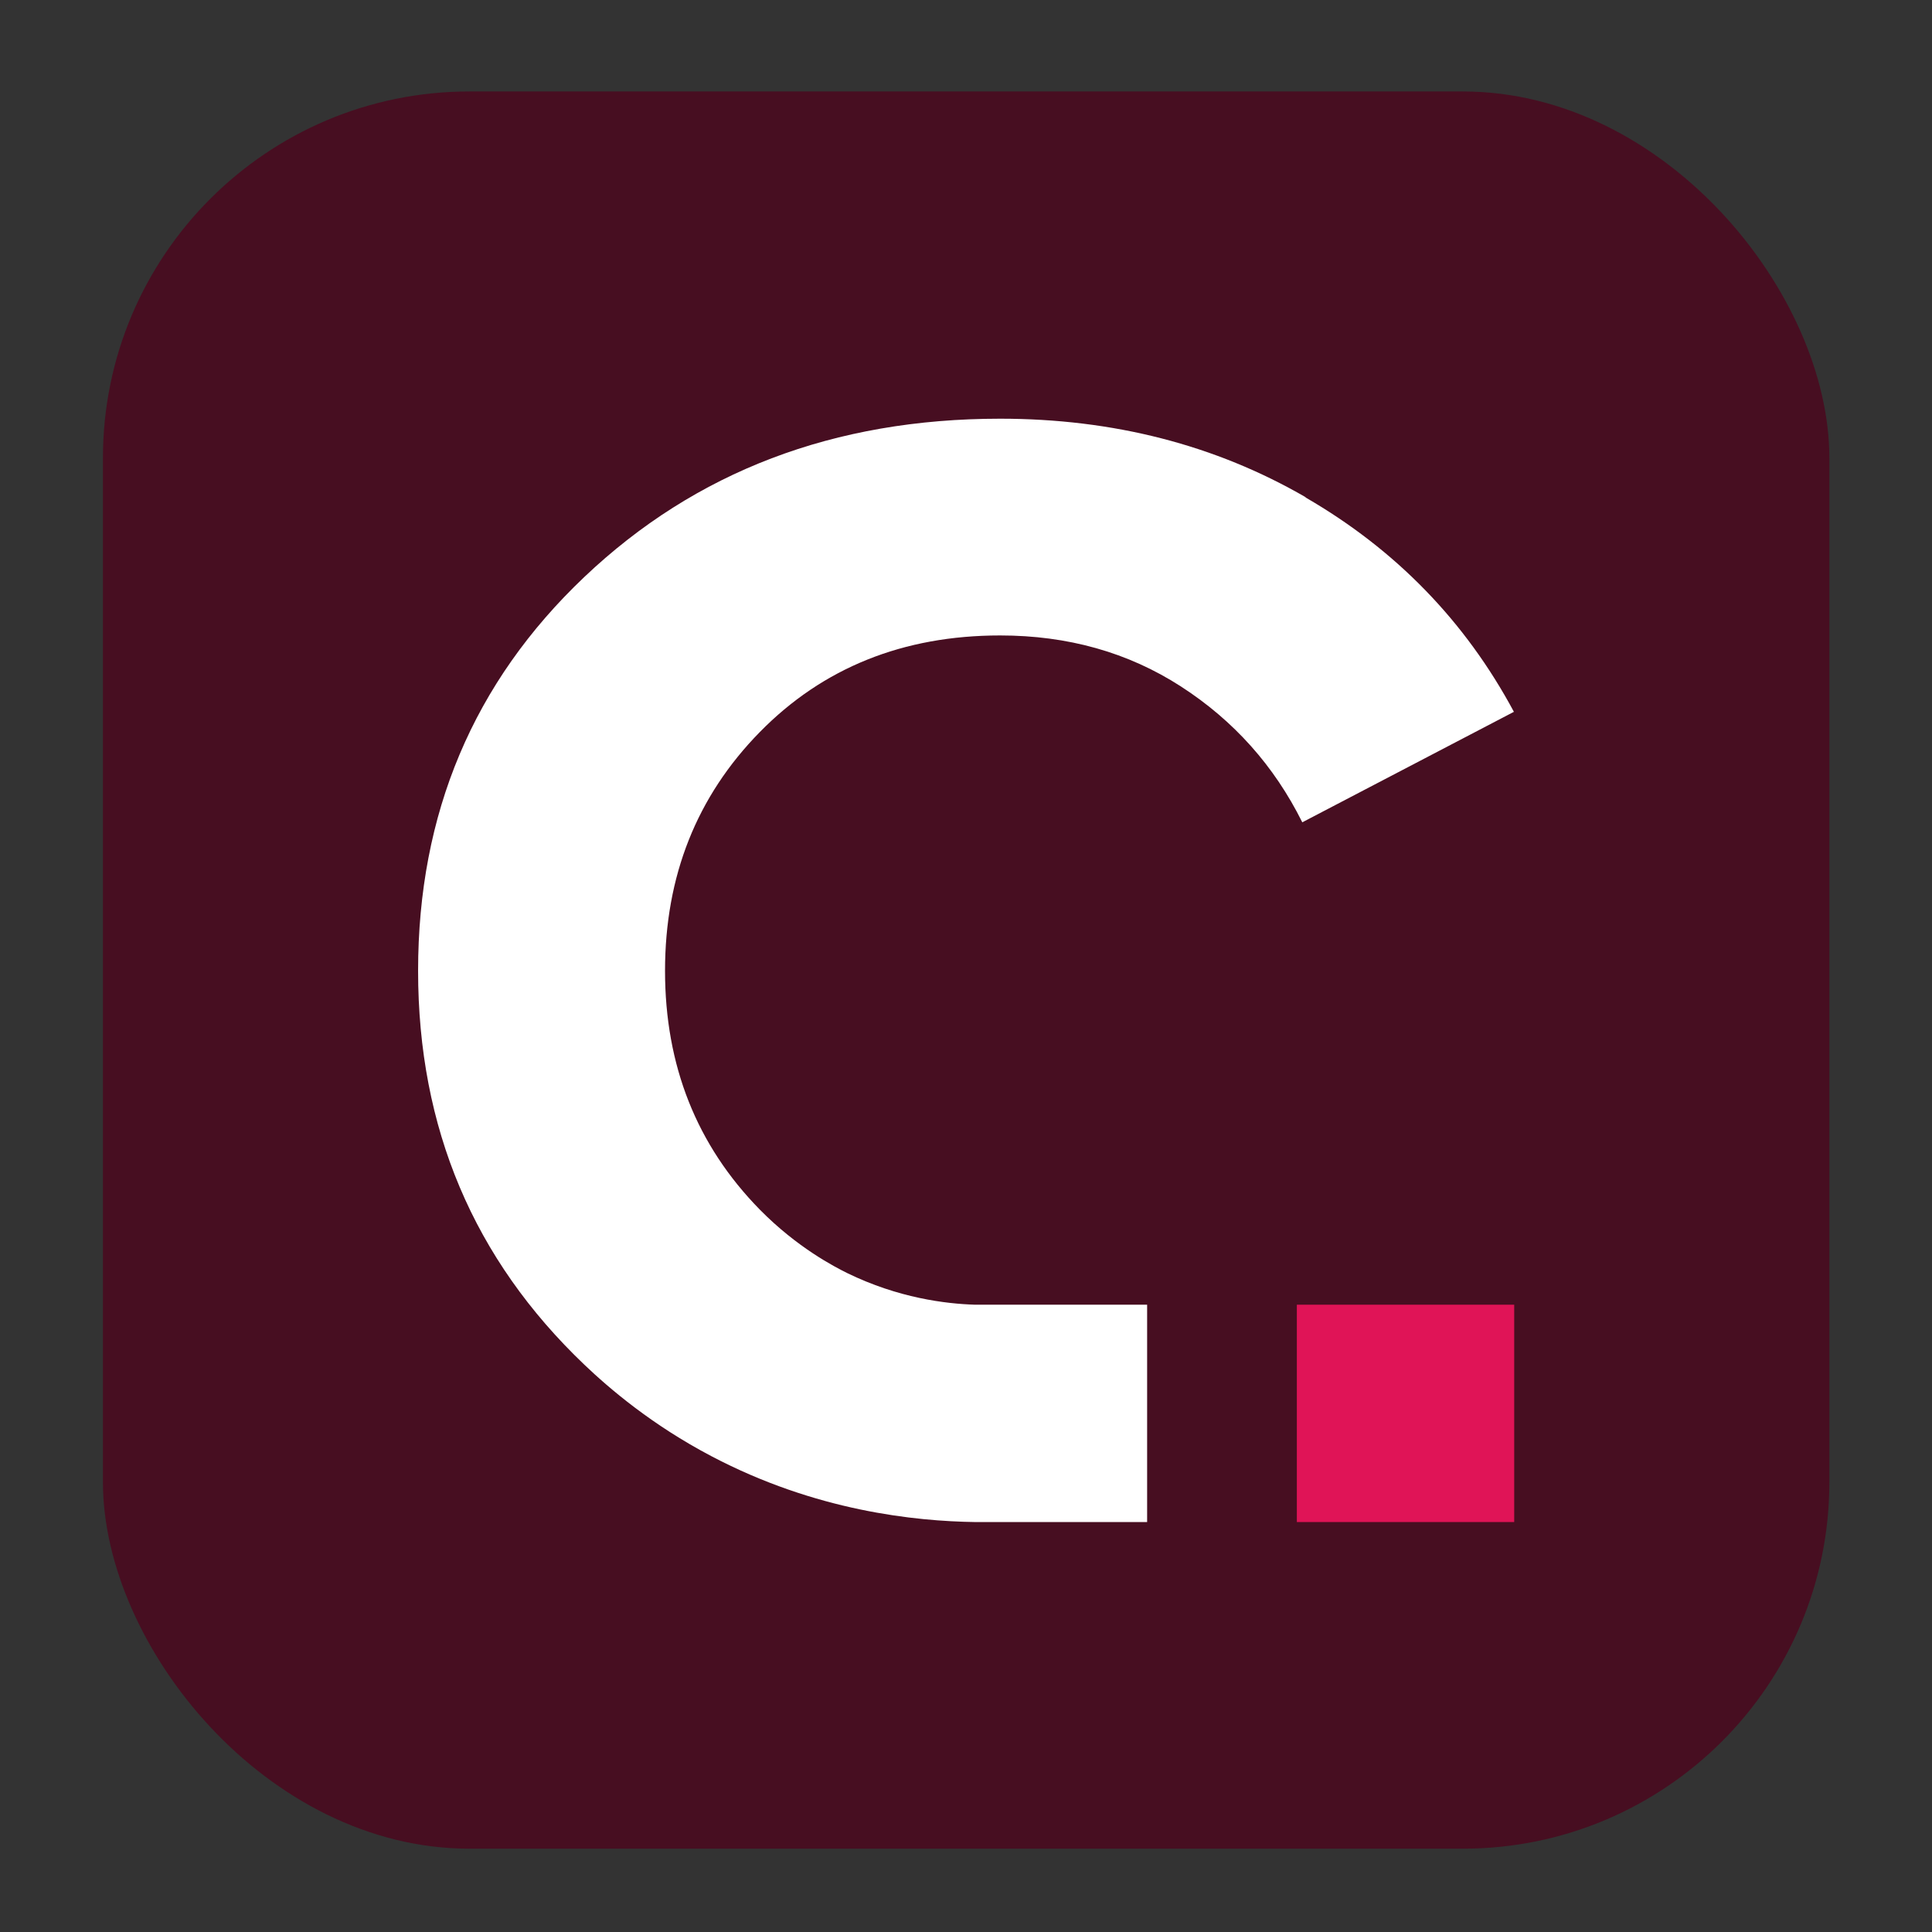 <?xml version="1.0" encoding="UTF-8"?>
<svg id="Camada_1" data-name="Camada 1" xmlns="http://www.w3.org/2000/svg" viewBox="0 0 64 64">
  <rect x="0" y="0" width="64" height="64" fill="#333333" stroke="none"/>
  <defs>
    <style>
      .cls-1 {
        fill: #470e21;
      }

      .cls-2 {
        fill: #fff;
      }

      .cls-3 {
        fill: #e01457;
      }
    </style>
  </defs>
  <rect class="cls-1" x="3.41" y="3.03" width="57.19" height="58.21" rx="12.14" ry="12.14"/>
  <g>
    <rect class="cls-3" x="42.96" y="43.22" width="7.2" height="7.2"/>
    <path class="cls-2" d="M43.25,16.47c-2.99-1.73-6.37-2.6-10.12-2.6-5.5,0-10.09,1.75-13.77,5.24-3.68,3.49-5.51,7.84-5.51,13.05s1.84,9.55,5.51,13.05c.83.79,2.23,1.99,4.21,3.03,3.46,1.82,6.75,2.15,8.73,2.18h5.7v-7.2c-.06,0-3.33,0-3.39,0-.03,0-2.28,0-2.31,0-.97-.03-2.54-.22-4.24-1.05-.4-.2-1.64-.83-2.89-2.1-2.09-2.13-3.14-4.77-3.14-7.91s1.05-5.78,3.14-7.91c2.09-2.13,4.75-3.2,7.96-3.2,2.24,0,4.24.56,5.99,1.69s3.09,2.63,4.02,4.5l7.01-3.66c-1.61-3-3.91-5.37-6.9-7.1Z"/>
  </g>
</svg>